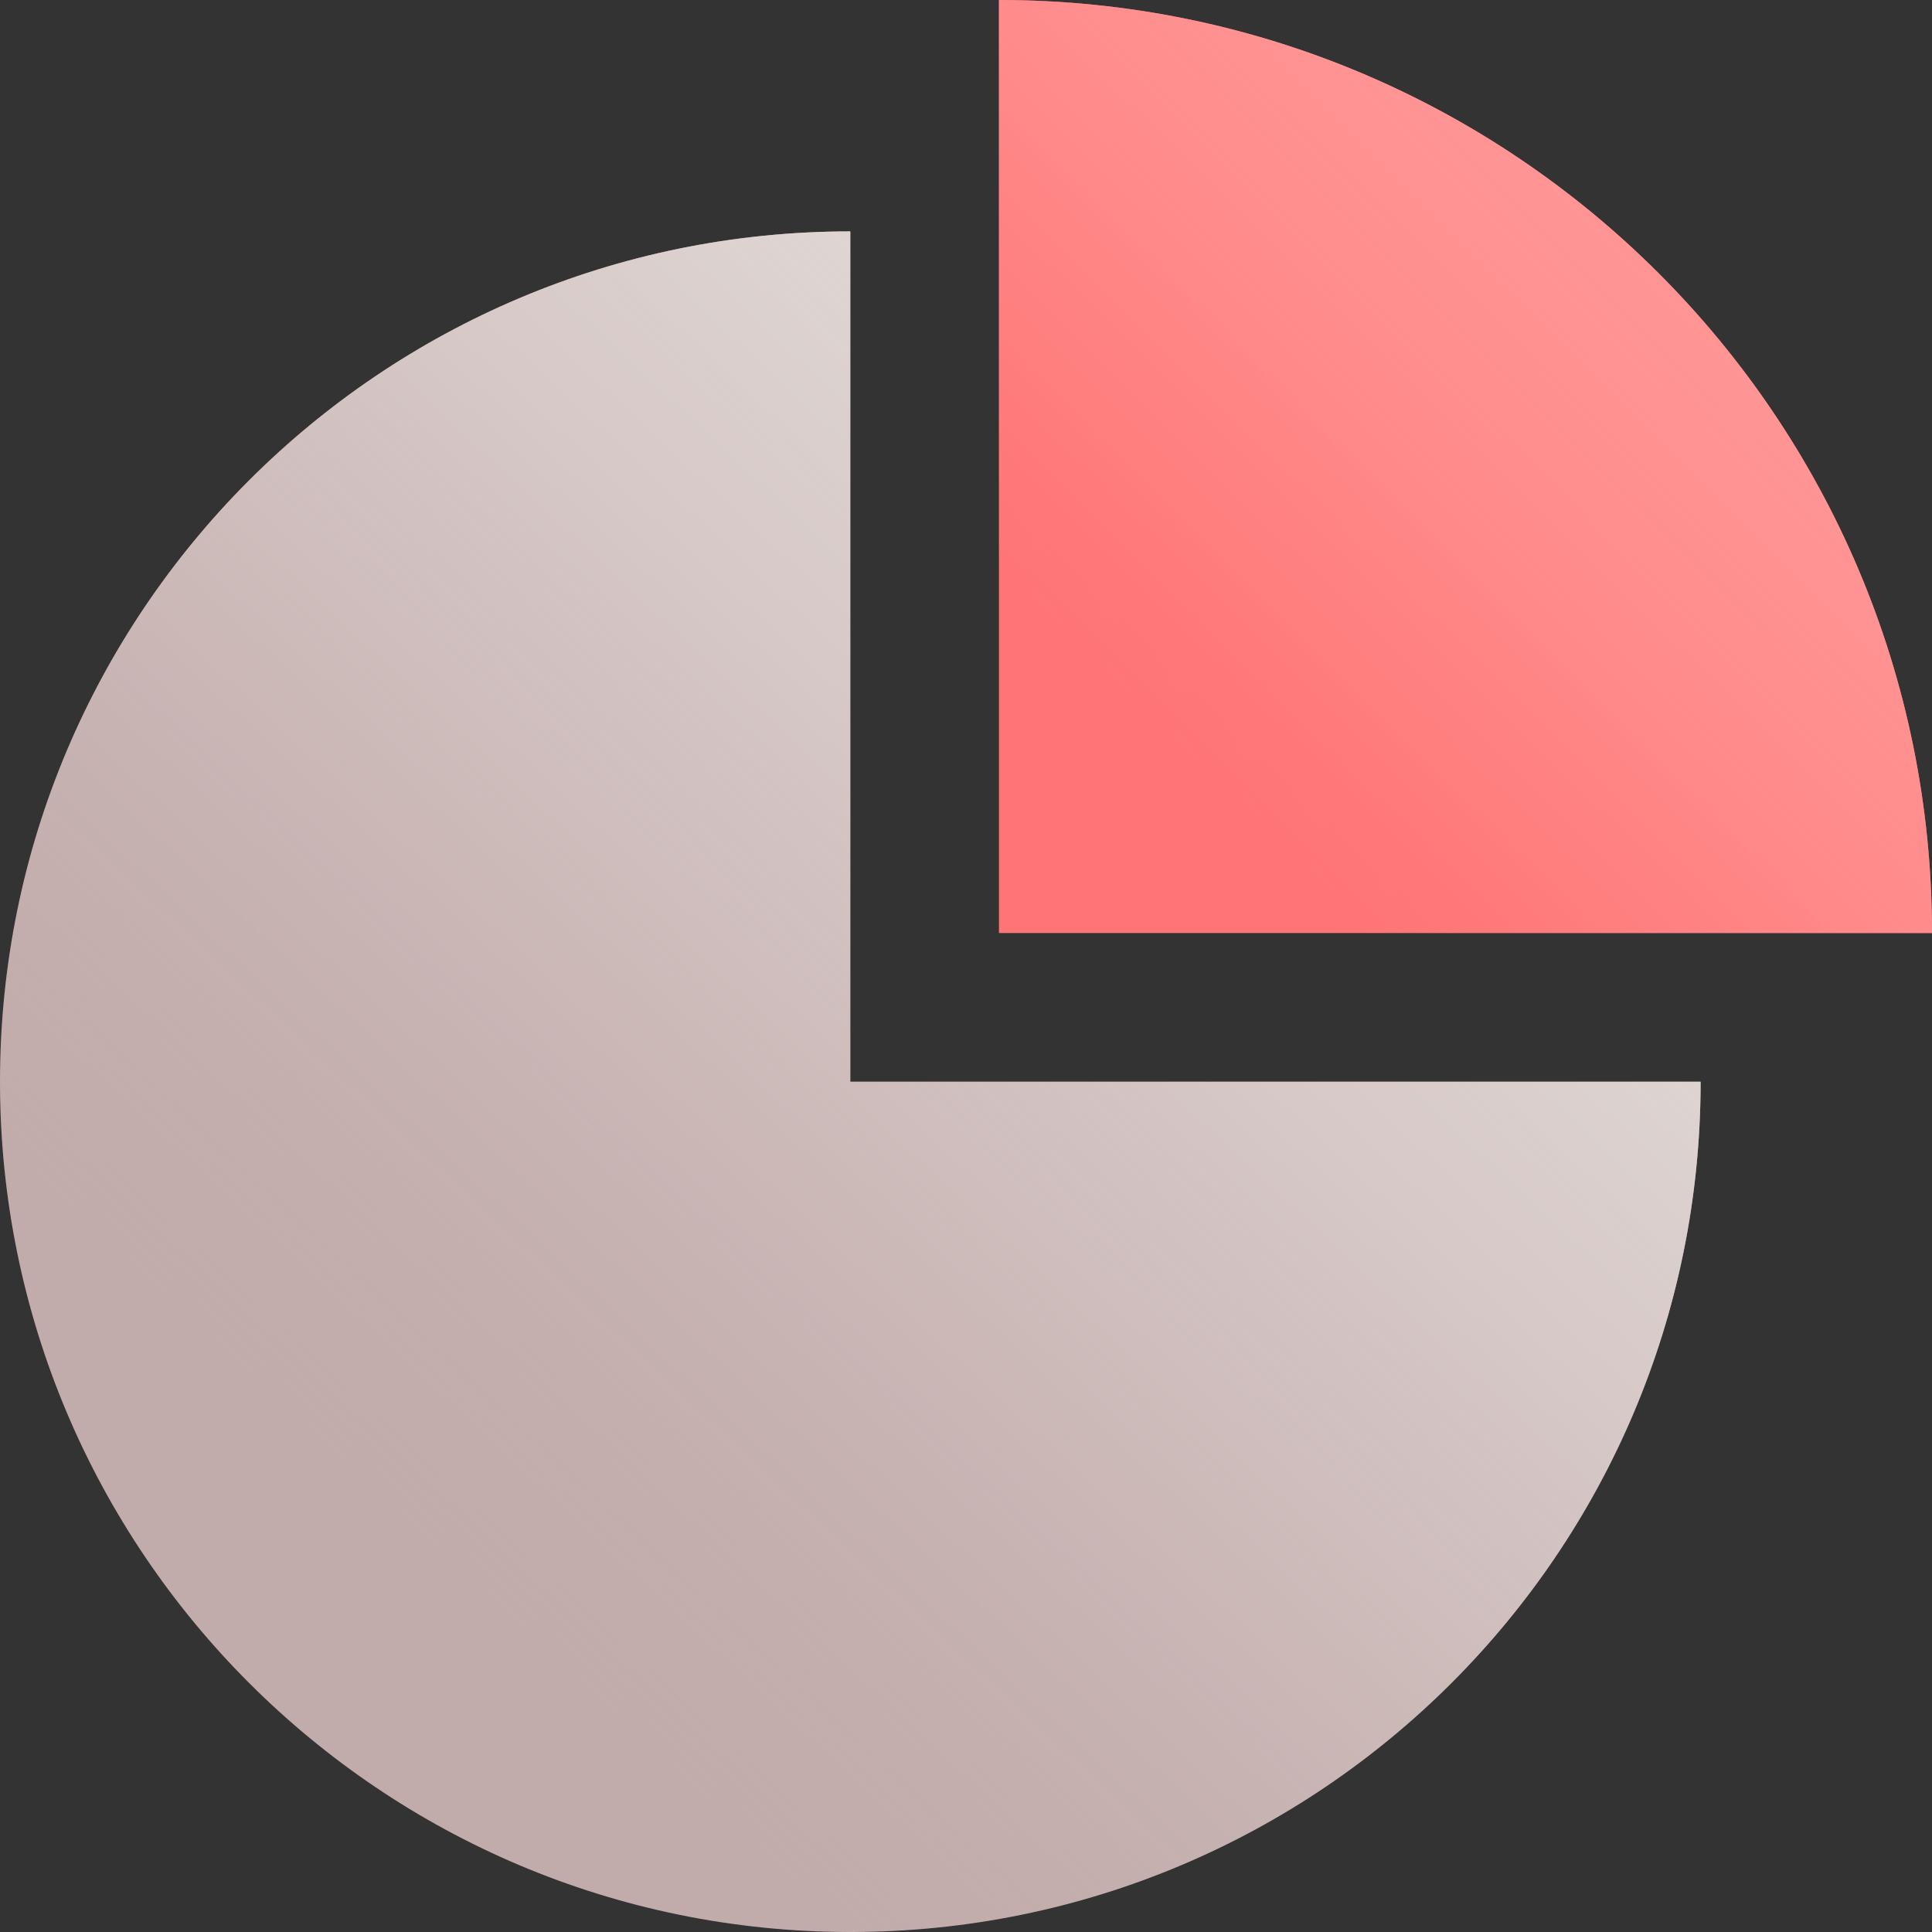 <svg width="85" height="85" viewBox="0 0 85 85" fill="none" xmlns="http://www.w3.org/2000/svg">
<rect x="0" y="0" width="85" height="85" fill="#333333" stroke="none"/>
<g clip-path="url(#clip0_1750_3211)">
<path d="M74.82 47.59C74.82 68.25 58.07 85 37.41 85C16.75 85 0 68.25 0 47.59C0 26.93 16.74 10.18 37.41 10.18V47.59H74.82Z" fill="#C2ABAB"/>
<path d="M74.82 47.59C74.82 68.25 58.07 85 37.41 85C16.75 85 0 68.25 0 47.59C0 26.93 16.74 10.18 37.41 10.18V47.59H74.82Z" fill="url(#paint0_linear_1750_3211)"/>
<path d="M85 41.05H43.95V0C66.62 0 85 18.38 85 41.05Z" fill="#FF7575"/>
<path d="M85 41.05H43.95V0C66.62 0 85 18.38 85 41.05Z" fill="url(#paint1_linear_1750_3211)"/>
</g>
<defs>
<linearGradient id="paint0_linear_1750_3211" x1="101.54" y1="-21.24" x2="16.83" y2="69.68" gradientUnits="userSpaceOnUse">
<stop stop-color="#EFEDEA"/>
<stop offset="0.19" stop-color="#EEECE9" stop-opacity="0.99"/>
<stop offset="0.32" stop-color="#ECE9E6" stop-opacity="0.95"/>
<stop offset="0.44" stop-color="#E9E5E2" stop-opacity="0.88"/>
<stop offset="0.55" stop-color="#E5DFDC" stop-opacity="0.79"/>
<stop offset="0.66" stop-color="#E0D7D5" stop-opacity="0.67"/>
<stop offset="0.76" stop-color="#D9CDCB" stop-opacity="0.52"/>
<stop offset="0.85" stop-color="#D1C1C0" stop-opacity="0.34"/>
<stop offset="0.94" stop-color="#C8B4B3" stop-opacity="0.14"/>
<stop offset="1" stop-color="#C2ABAB" stop-opacity="0"/>
</linearGradient>
<linearGradient id="paint1_linear_1750_3211" x1="99.9" y1="-15.3" x2="51.09" y2="34.06" gradientUnits="userSpaceOnUse">
<stop stop-color="#FF9999"/>
<stop offset="0.37" stop-color="#FF9898" stop-opacity="0.99"/>
<stop offset="0.51" stop-color="#FF9797" stop-opacity="0.97"/>
<stop offset="0.6" stop-color="#FF9696" stop-opacity="0.92"/>
<stop offset="0.68" stop-color="#FF9393" stop-opacity="0.85"/>
<stop offset="0.75" stop-color="#FF9090" stop-opacity="0.77"/>
<stop offset="0.8" stop-color="#FF8C8C" stop-opacity="0.66"/>
<stop offset="0.86" stop-color="#FF8888" stop-opacity="0.53"/>
<stop offset="0.91" stop-color="#FF8282" stop-opacity="0.39"/>
<stop offset="0.95" stop-color="#FF7C7C" stop-opacity="0.22"/>
<stop offset="0.99" stop-color="#FF7676" stop-opacity="0.04"/>
<stop offset="1" stop-color="#FF7575" stop-opacity="0"/>
</linearGradient>
<clipPath id="clip0_1750_3211">
<rect width="85" height="85" fill="white"/>
</clipPath>
</defs>
</svg>
